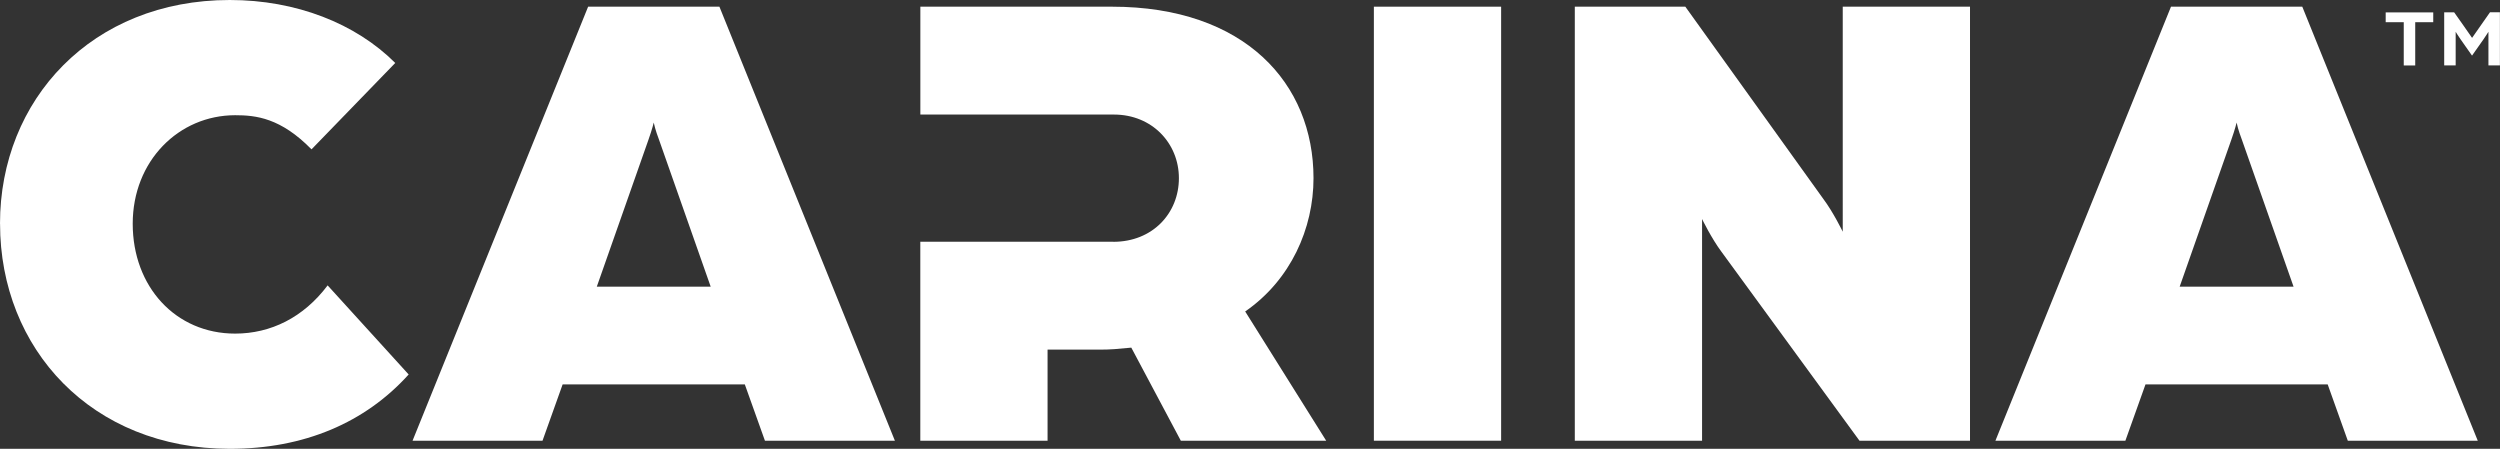 <?xml version="1.0" encoding="UTF-8"?>
<svg id="Layer_1" data-name="Layer 1" xmlns="http://www.w3.org/2000/svg" viewBox="0 0 527.27 94.65">
  <rect x="0" y="0" width="527.27" height="94.65" fill="#333333" stroke="none"/>
  <defs>
    <style>
      .cls-1 {
        fill: #fff;
      }
    </style>
  </defs>
  <path class="cls-1" d="M0,47.18C0,21.05,19.35,0,48.46,0c13.99,0,26.56,4.94,34.9,13.28l-17.66,18.22c-6.5-6.64-11.73-7.2-16.1-7.2-11.87,0-21.61,9.61-21.61,22.89s9.04,23.17,21.61,23.17c7.49,0,14.41-3.39,19.5-10.17l17.09,18.79c-9.18,10.17-22.04,15.68-37.72,15.68-29.1,0-48.46-21.05-48.46-47.47Z"/>
  <path class="cls-1" d="M124.04,1.41h27.69l37.01,91.54h-27.41l-4.24-11.87h-38.43l-4.24,11.87h-27.41L124.04,1.41ZM149.89,60.46l-10.88-30.94c-.85-2.26-.99-3.11-1.13-3.67,0,0-.28,1.27-1.13,3.67l-10.88,30.94h24.02Z"/>
  <path class="cls-1" d="M234.8,51c8.34,0,13.84-6.07,13.84-13.42s-5.65-13.42-13.7-13.42h-40.83V1.41h40.4c28.11,0,42.52,16.25,42.52,36.17,0,10.6-4.8,21.47-14.41,28.11l17.09,27.27h-30.66l-10.45-19.64c-2.83.28-4.38.42-6.64.42h-11.02v19.21h-26.84v-41.96h40.69Z"/>
  <path class="cls-1" d="M289.76,1.41h26.84v91.54h-26.84V1.41Z"/>
  <path class="cls-1" d="M332.14,1.41h23.31l29.1,40.54c2.12,2.83,4.1,6.92,4.1,6.92V1.41h26.84v91.54h-23.31l-29.1-39.84c-2.12-2.83-4.1-6.92-4.1-6.92v46.76h-26.84V1.41Z"/>
  <path class="cls-1" d="M457.88,1.41h27.69l37.01,91.54h-27.41l-4.24-11.87h-38.43l-4.24,11.87h-27.41L457.88,1.41ZM483.73,60.46l-10.88-30.94c-.85-2.26-.99-3.11-1.13-3.67,0,0-.28,1.27-1.13,3.67l-10.88,30.94h24.02,0Z"/>
  <path class="cls-1" d="M506.96,4.68h-3.8v-2.07h10.03v2.07h-3.8v9.13h-2.42V4.68Z"/>
  <path class="cls-1" d="M515.51,2.6h2.09l1.76,2.49c.66.92,2.02,2.9,2.02,2.9,0,0,1.38-1.97,2.02-2.89l1.76-2.51h2.09v11.2h-2.42v-7.09s-.43.71-1.02,1.56l-2.44,3.47-2.45-3.49c-.57-.81-1-1.54-1-1.54v7.09h-2.42V2.6h0Z"/>
</svg>